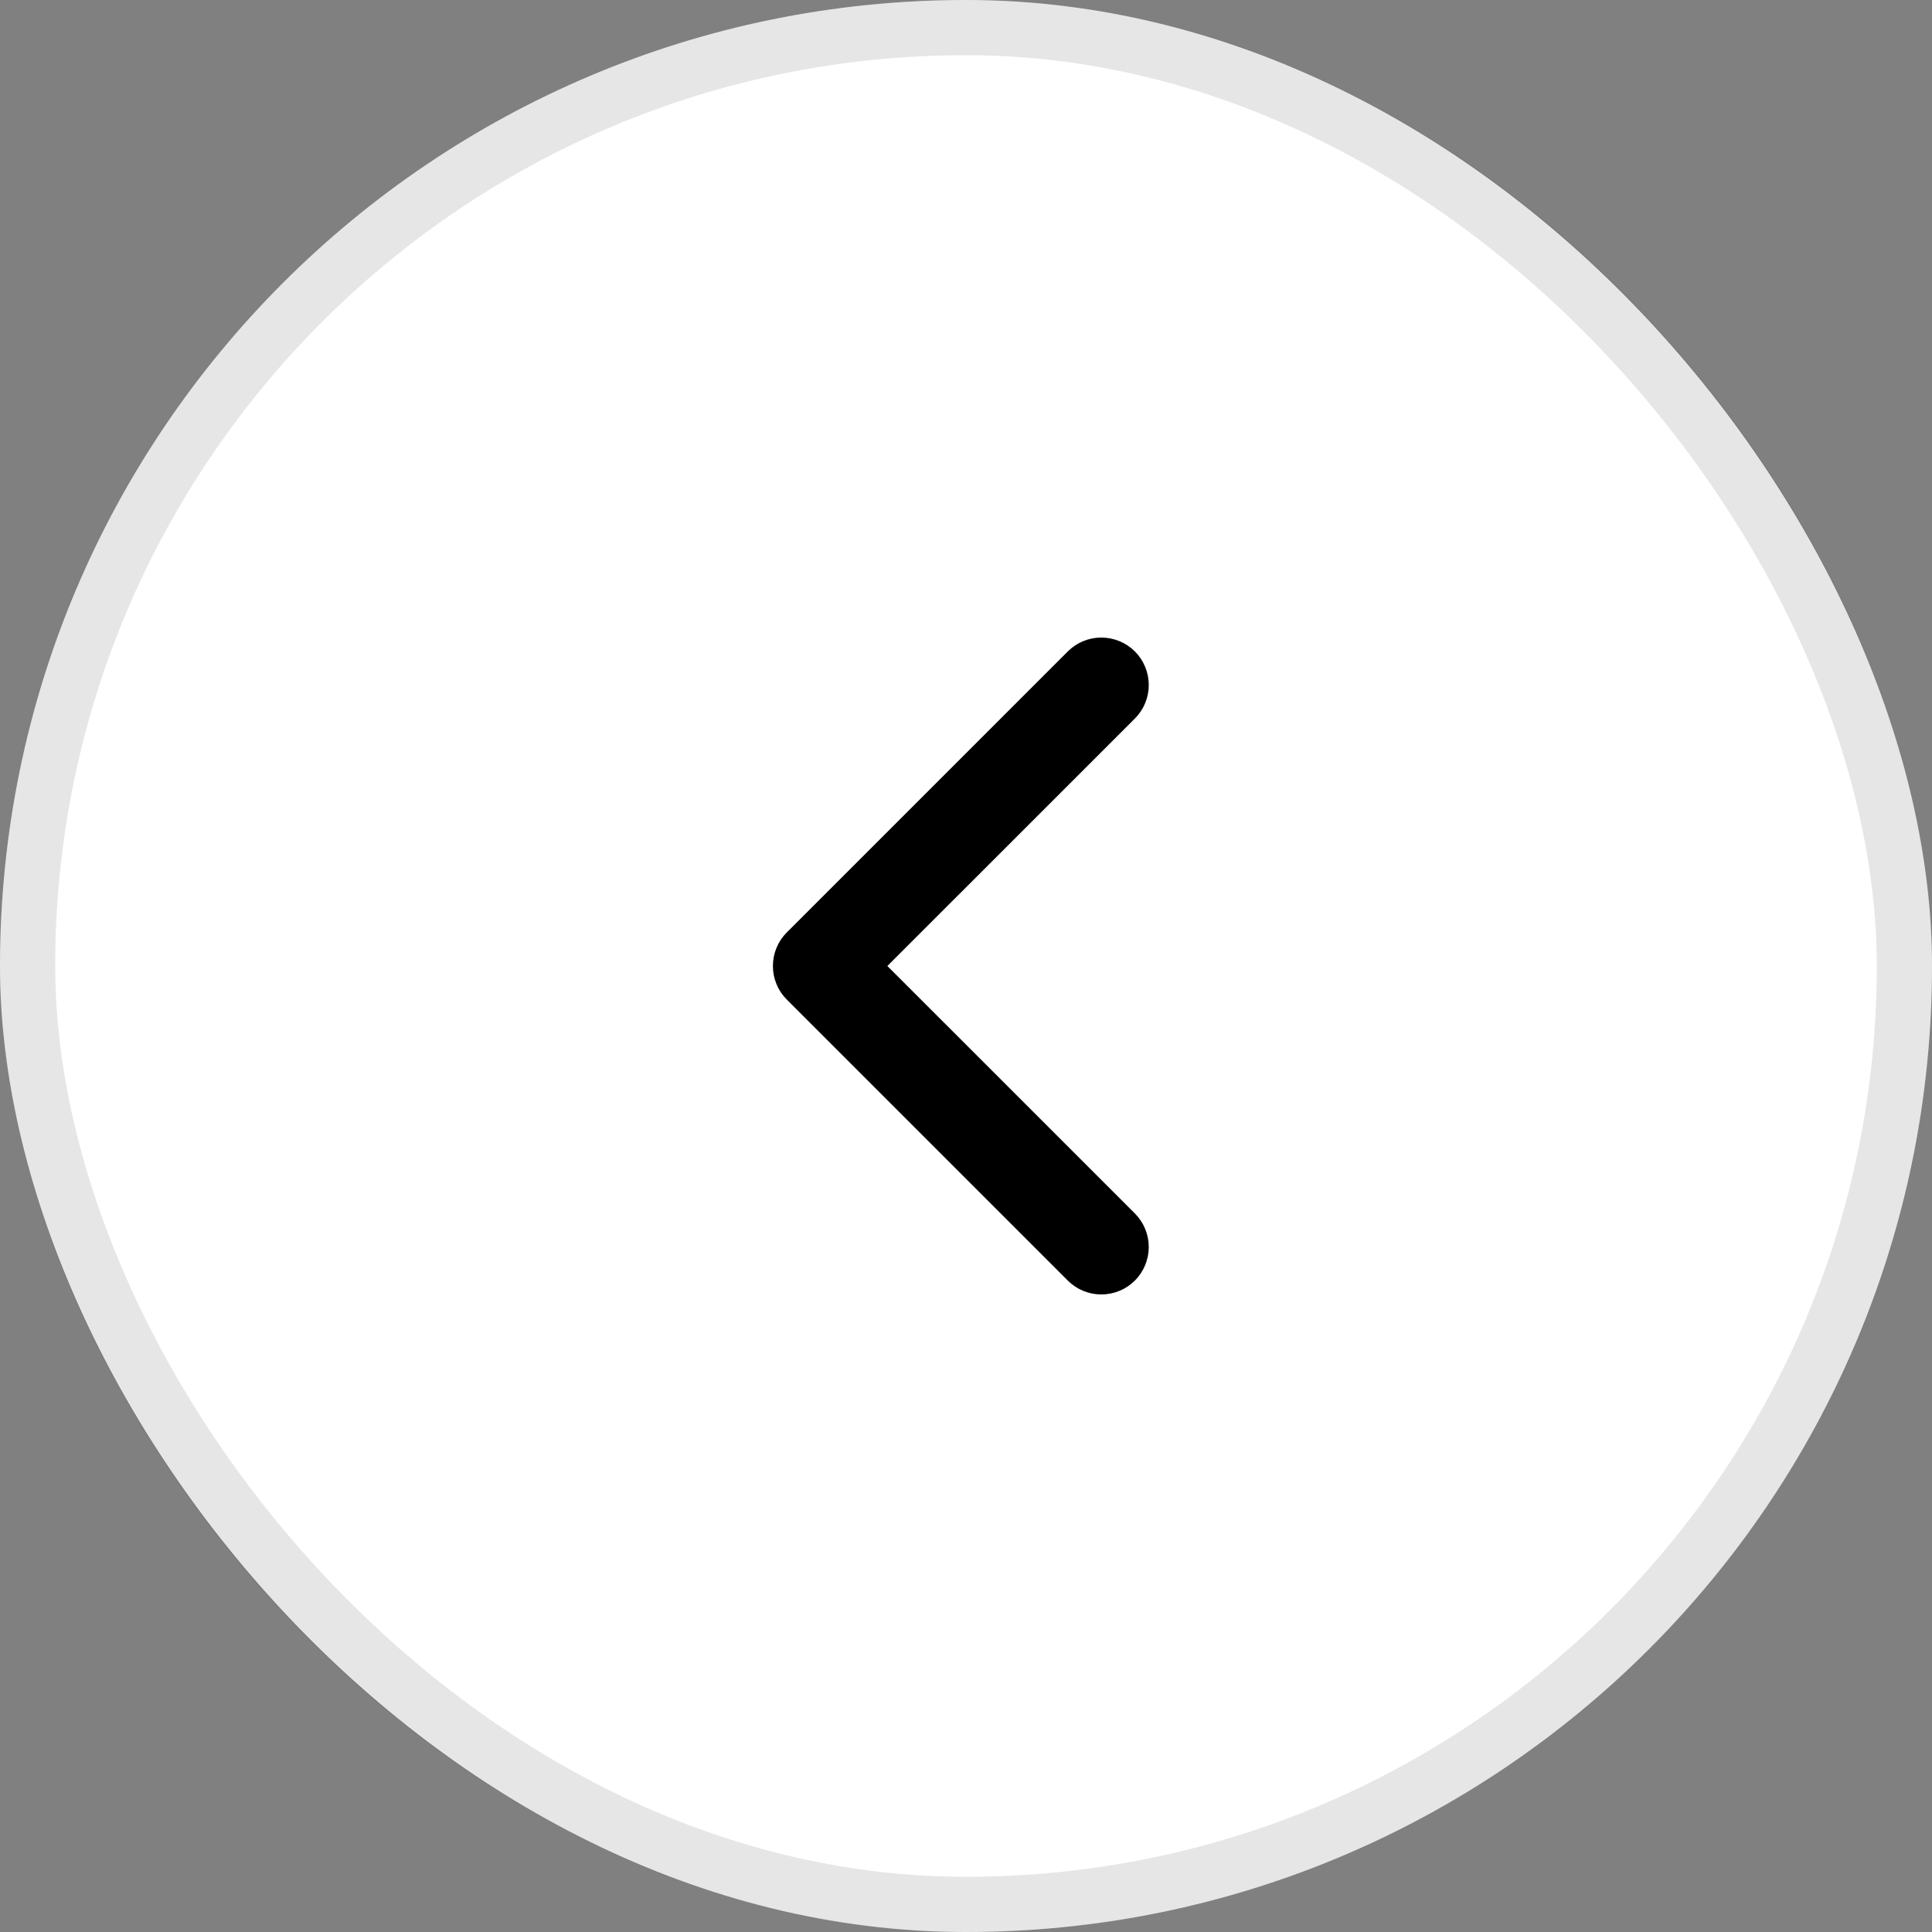 <svg width="35" height="35" viewBox="0 0 35 35" fill="none" xmlns="http://www.w3.org/2000/svg">
<rect x="0" y="0" width="35" height="35" fill="#808080" stroke="none"/>
<rect width="35" height="35" rx="17.5" fill="white"/>
<rect x="0.5" y="0.5" width="34" height="34" rx="17" stroke="black" stroke-opacity="0.1"/>
<path d="M20.636 22.59C20.636 22.68 20.618 22.769 20.584 22.852C20.55 22.935 20.499 23.011 20.436 23.075C20.372 23.138 20.297 23.189 20.214 23.223C20.131 23.258 20.041 23.275 19.951 23.275C19.861 23.275 19.772 23.258 19.689 23.223C19.607 23.189 19.531 23.138 19.468 23.075L14.377 17.984C14.313 17.921 14.263 17.845 14.229 17.762C14.194 17.679 14.177 17.59 14.177 17.5C14.177 17.41 14.194 17.321 14.229 17.238C14.263 17.155 14.313 17.08 14.377 17.016L19.468 11.925C19.596 11.797 19.77 11.725 19.951 11.725C20.133 11.725 20.307 11.797 20.436 11.925C20.564 12.054 20.636 12.228 20.636 12.41C20.636 12.591 20.564 12.765 20.436 12.893L15.828 17.5L20.436 22.107C20.499 22.171 20.55 22.246 20.584 22.329C20.618 22.412 20.636 22.501 20.636 22.59Z" fill="black" stroke="black" stroke-width="0.35"/>
</svg>
